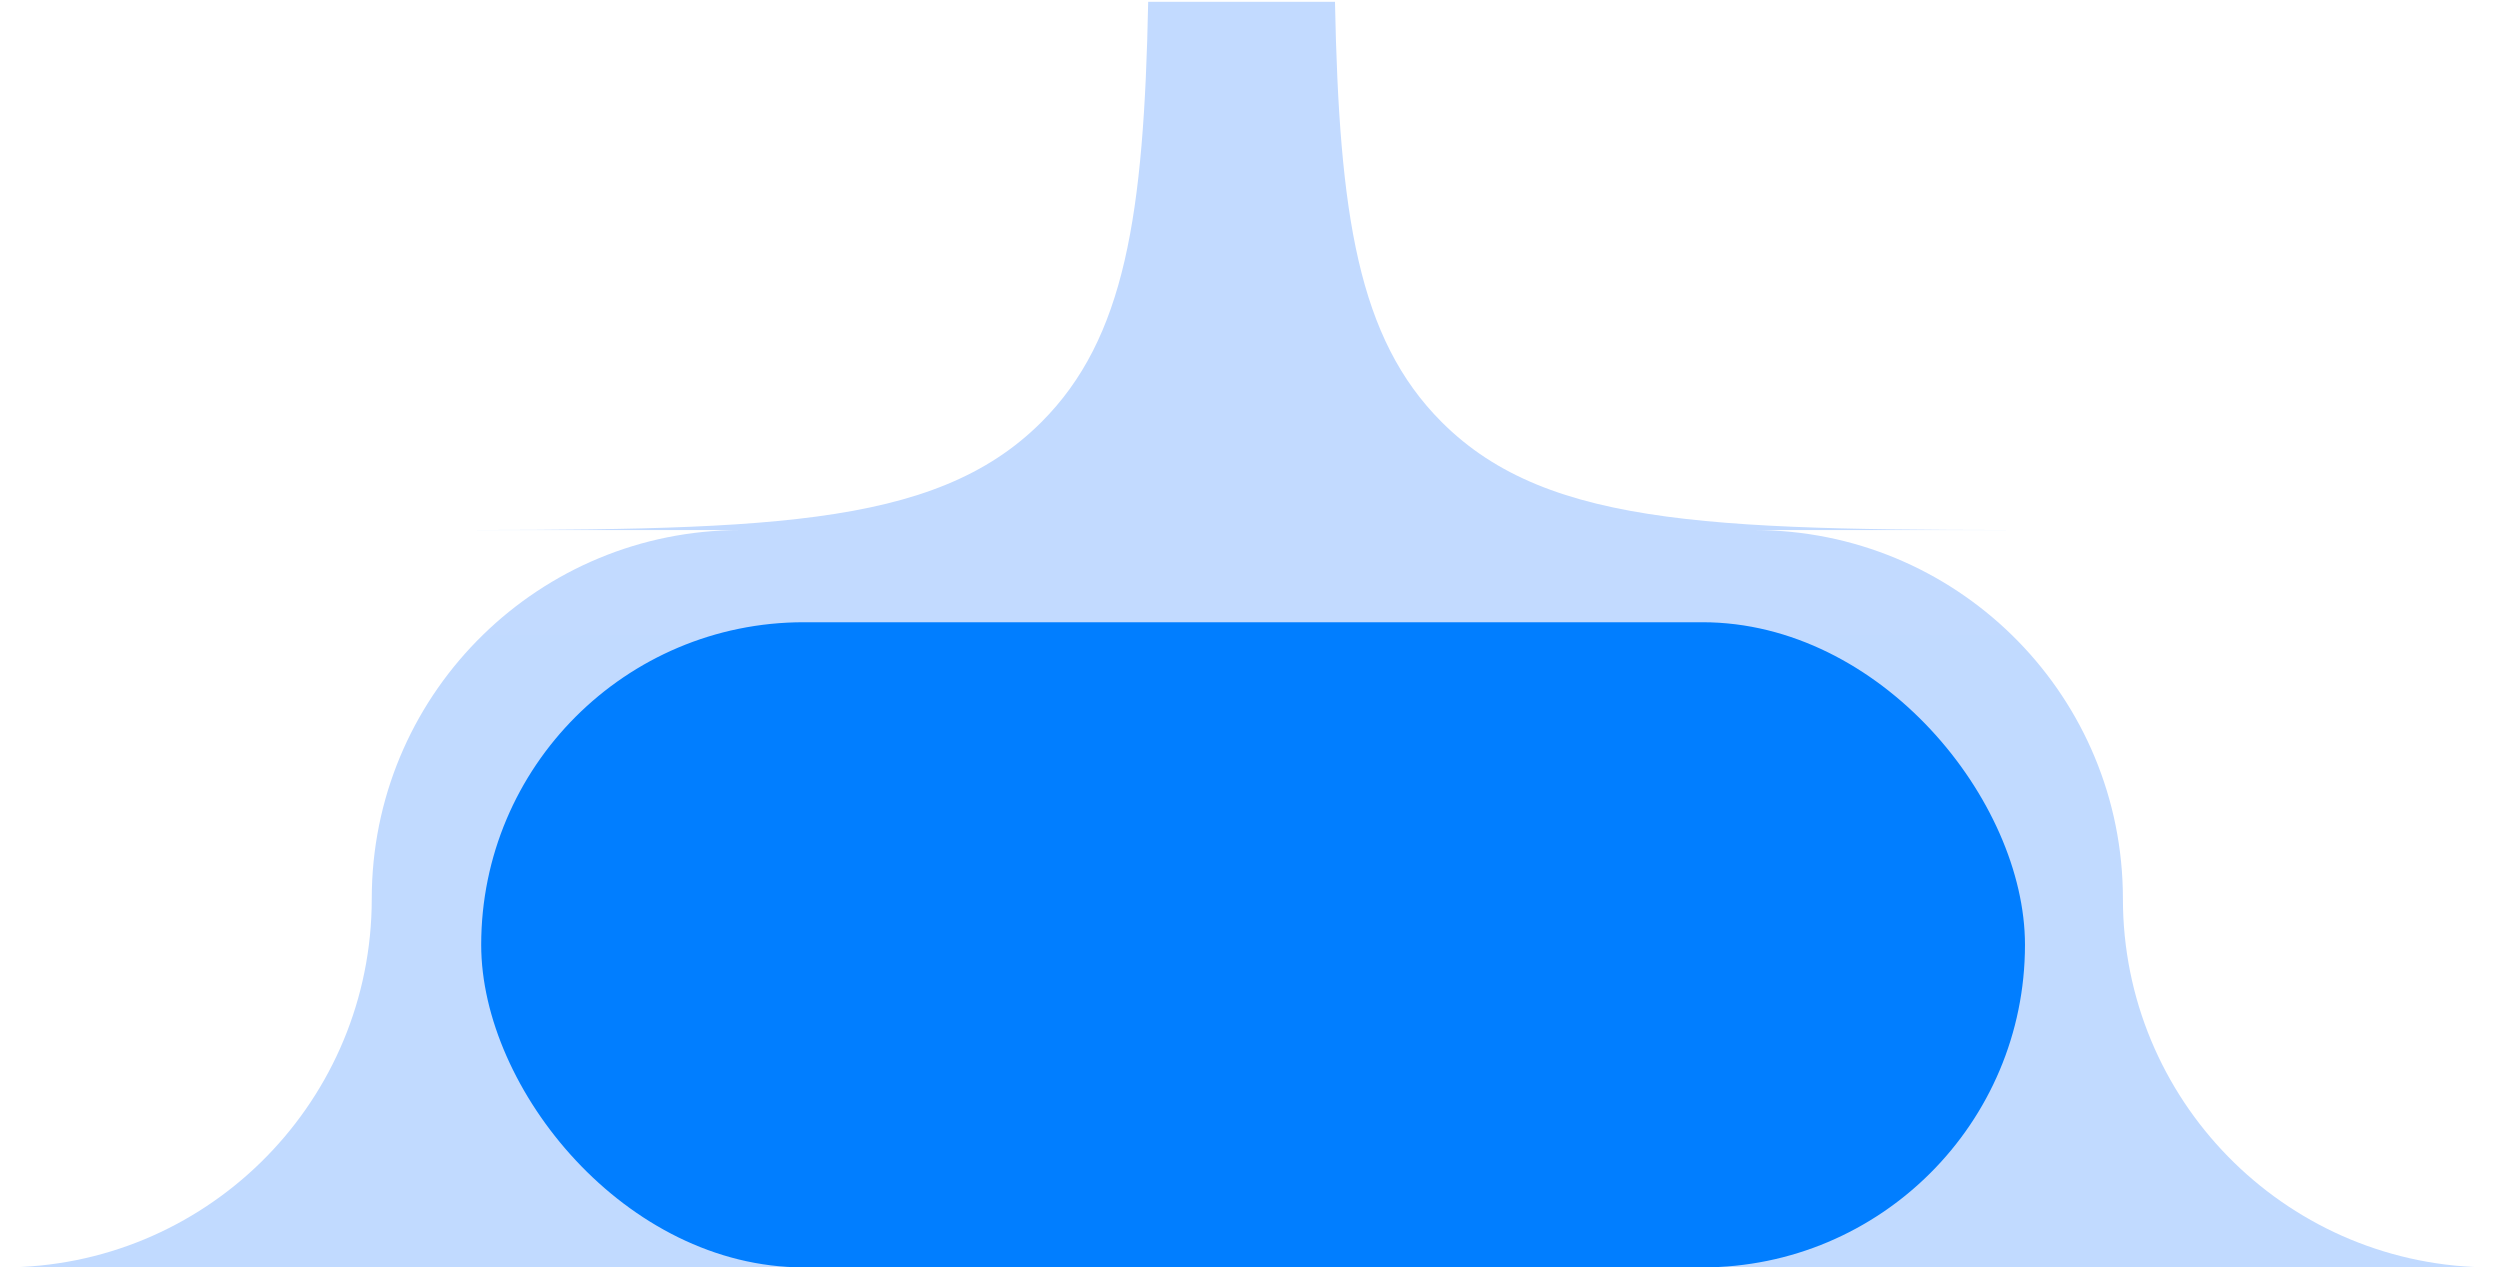 <svg width="217" height="110" viewBox="0 0 217 110" fill="none" xmlns="http://www.w3.org/2000/svg">
<path d="M115.876 0.156C116.242 18.665 117.873 29.369 125.141 36.637C134.514 46.009 149.598 46.01 179.768 46.01H152.268C169.665 46.01 183.819 59.892 184.258 77.184L184.279 78.836C184.717 96.127 198.871 110.01 216.268 110.01H0.268C17.665 110.01 31.819 96.127 32.258 78.836L32.279 77.184C32.717 59.892 46.871 46.01 64.268 46.01H35.768C65.938 46.01 81.024 46.009 90.396 36.637C97.664 29.369 99.296 18.665 99.662 0.156H115.876Z" fill="url(#paint0_linear_1809_4872)"/>
<rect x="41.768" y="54.01" width="134" height="56" rx="28" fill="#017EFF"/>
<defs>
<linearGradient id="paint0_linear_1809_4872" x1="108.268" y1="0.156" x2="108.268" y2="110.01" gradientUnits="userSpaceOnUse">
<stop stop-color="#C2DAFF"/>
<stop offset="1" stop-color="#C1DAFF"/>
</linearGradient>
</defs>
</svg>
